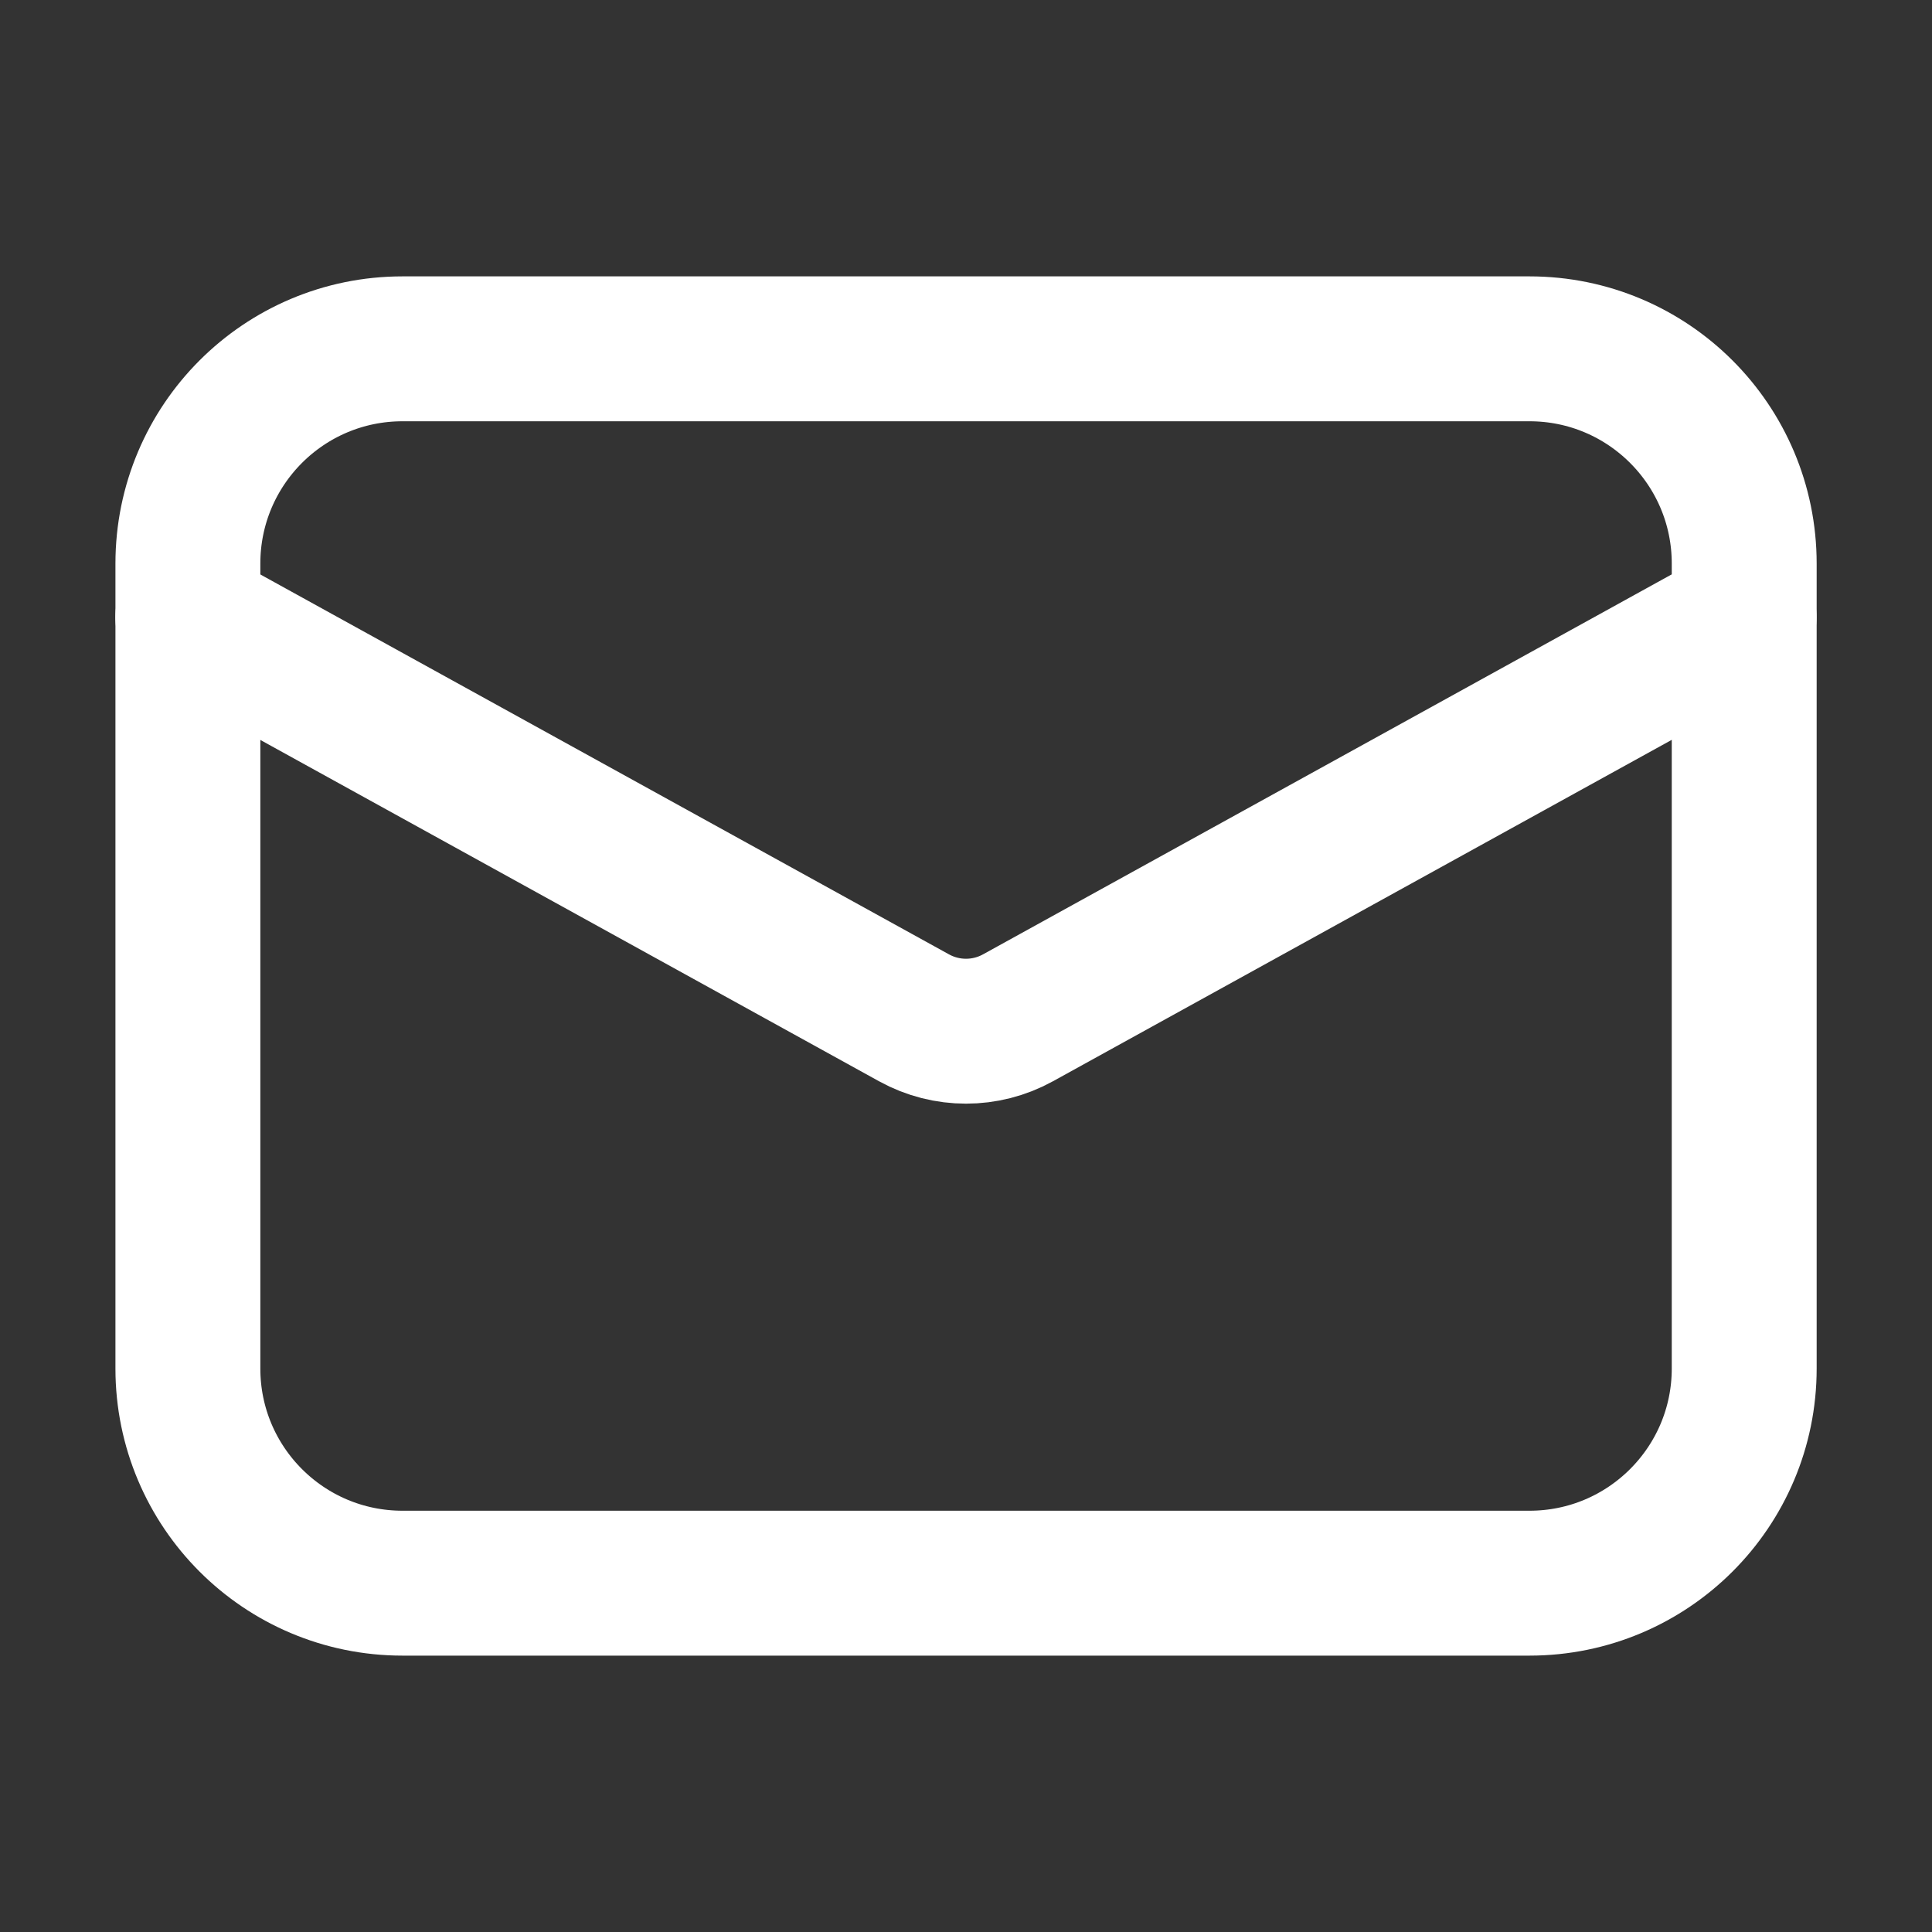 <svg width="20" height="20" viewBox="0 0 20 20" fill="none" xmlns="http://www.w3.org/2000/svg">
<rect x="0" y="0" width="20" height="20" fill="#333333" stroke="none"/>
<g clip-path="url(#clip0_218_16654)">
<path d="M1.944 6.389L9.463 10.537C9.798 10.721 10.202 10.721 10.537 10.537L18.055 6.389" stroke="white" stroke-width="1.5" stroke-linecap="round" stroke-linejoin="round"/>
<path d="M4.167 16.389H15.833C17.061 16.389 18.056 15.394 18.056 14.167V5.834C18.056 4.606 17.061 3.611 15.833 3.611L4.167 3.611C2.939 3.611 1.945 4.606 1.945 5.834V14.167C1.945 15.394 2.939 16.389 4.167 16.389Z" stroke="white" stroke-width="1.5" stroke-linecap="round" stroke-linejoin="round"/>
</g>
<defs>
<clipPath id="clip0_218_16654">
<rect width="20" height="20" fill="white"/>
</clipPath>
</defs>
</svg>
